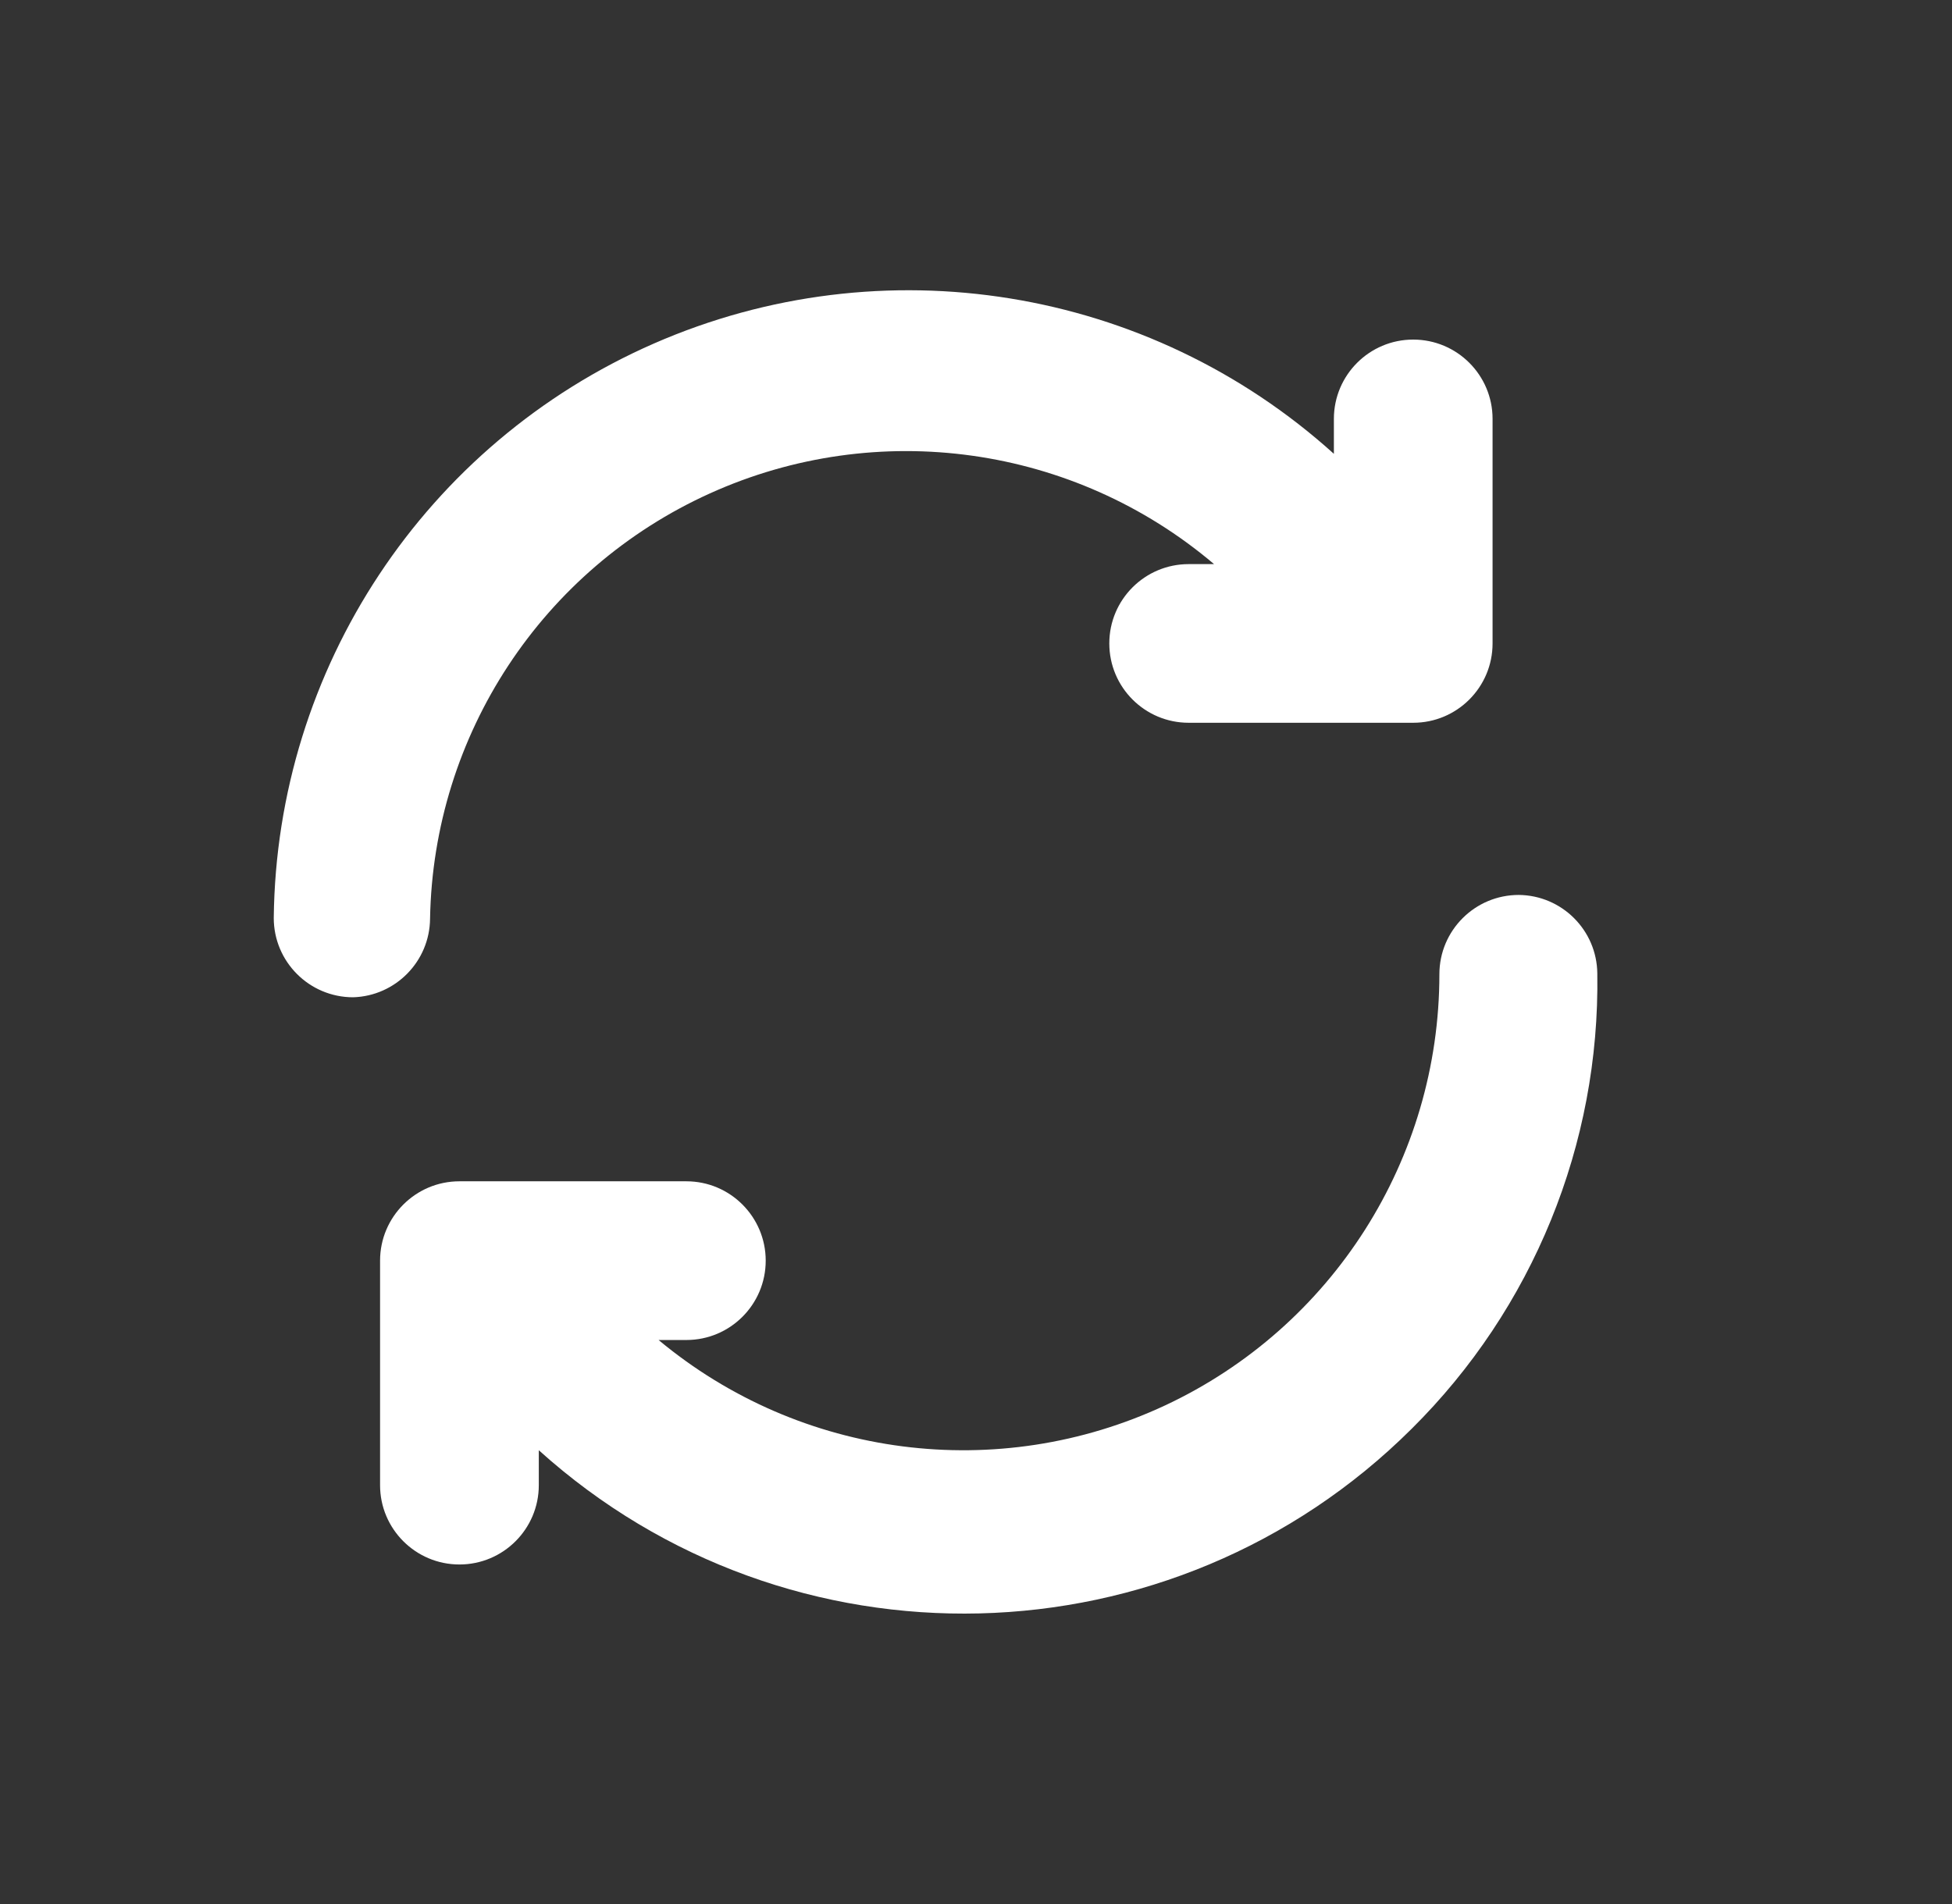 <svg width="41" height="40" viewBox="0 0 41 40" fill="none" xmlns="http://www.w3.org/2000/svg">
<rect x="0" y="0" width="41" height="40" fill="#333333" stroke="none"/>
<path fill-rule="evenodd" clip-rule="evenodd" d="M5.75 19.284C5.75 20.204 6.496 20.951 7.417 20.951C8.311 20.924 9.025 20.195 9.033 19.3C9.101 15.437 11.389 11.959 14.91 10.366C18.43 8.773 22.553 9.351 25.5 11.851H24.967C24.046 11.851 23.3 12.597 23.3 13.517C23.3 14.438 24.046 15.184 24.967 15.184H29.683C30.604 15.184 31.35 14.438 31.35 13.517V8.8C31.35 7.88 30.604 7.134 29.683 7.134C28.763 7.134 28.017 7.88 28.017 8.8V9.534C24.125 6.021 18.537 5.115 13.734 7.217C8.932 9.32 5.808 14.042 5.75 19.284ZM30.233 20.467C30.233 19.547 30.98 18.801 31.9 18.801C32.808 18.81 33.541 19.543 33.55 20.451C33.606 24.038 32.197 27.492 29.65 30.017C24.629 35.014 16.577 35.211 11.317 30.467V31.201C11.317 32.121 10.57 32.867 9.65 32.867C8.73 32.867 7.983 32.121 7.983 31.201V26.484C7.983 25.564 8.73 24.817 9.65 24.817H14.417C15.337 24.817 16.083 25.564 16.083 26.484C16.083 27.405 15.337 28.151 14.417 28.151H13.833C16.814 30.634 20.963 31.168 24.476 29.523C27.989 27.877 30.233 24.347 30.233 20.467Z" fill="white"/>
</svg>

